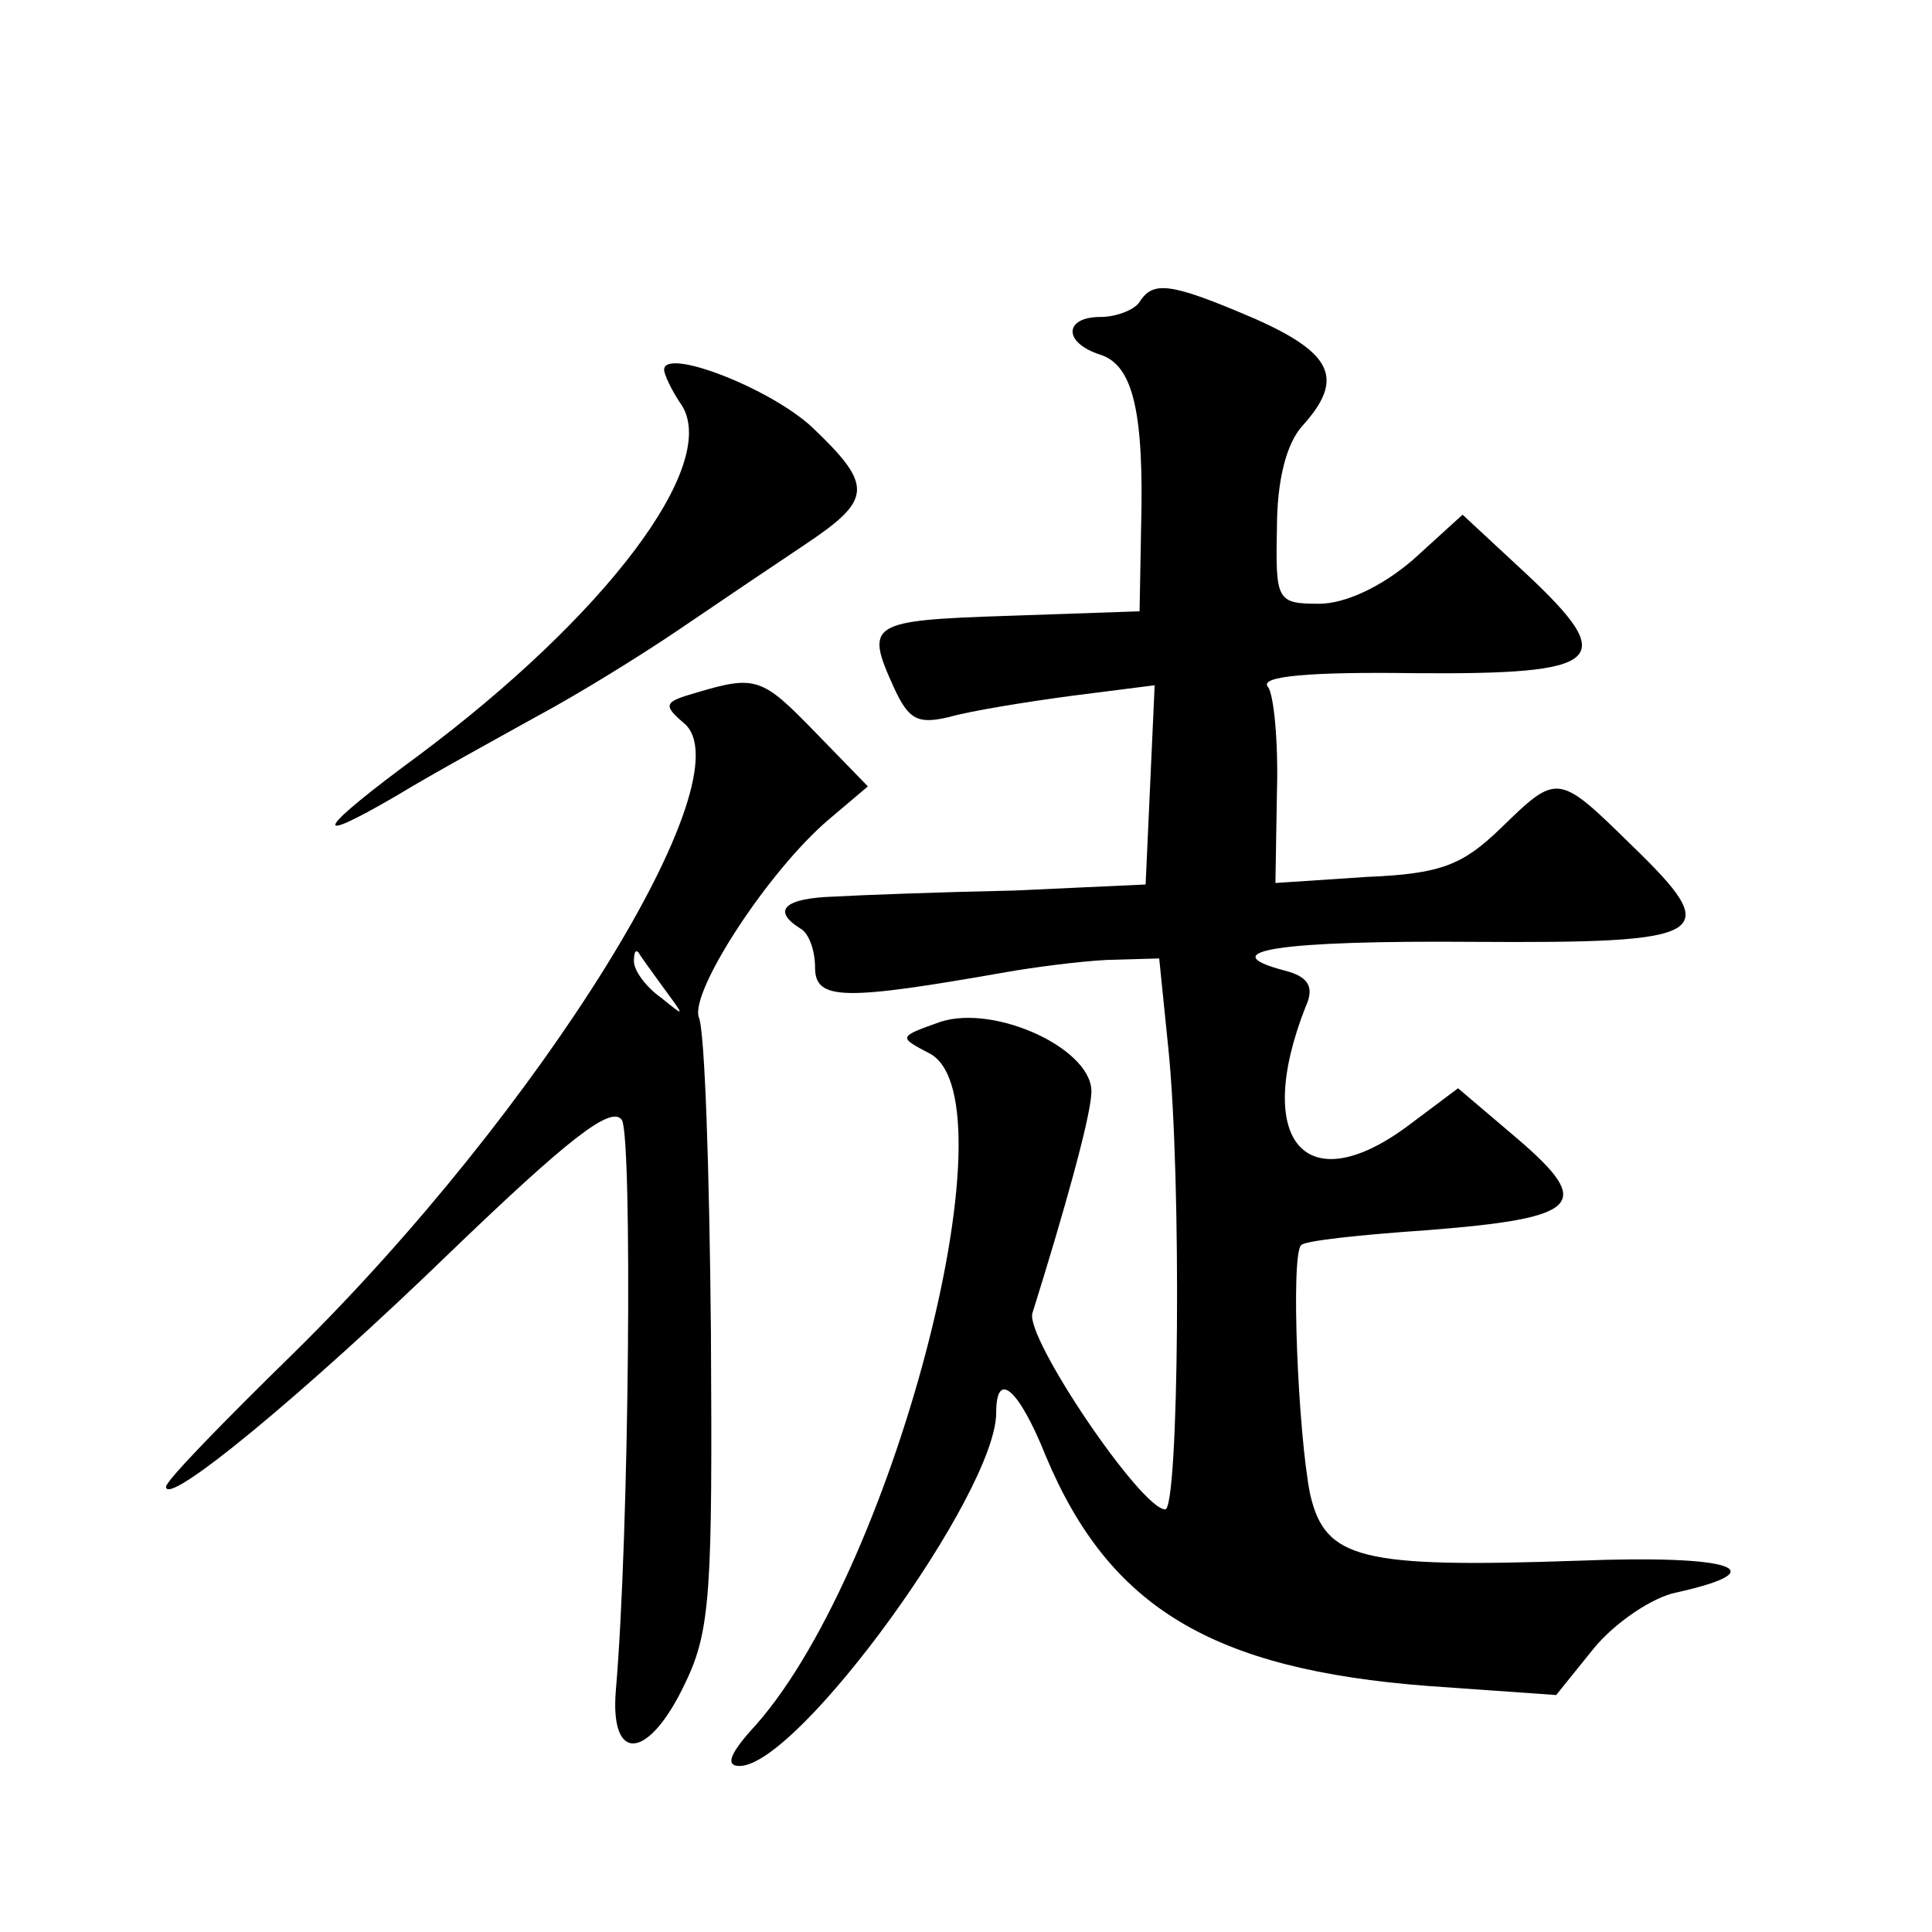 <?xml version="1.0" standalone="no"?>
<!DOCTYPE svg PUBLIC "-//W3C//DTD SVG 20010904//EN"
 "http://www.w3.org/TR/2001/REC-SVG-20010904/DTD/svg10.dtd">
<svg version="1.0" xmlns="http://www.w3.org/2000/svg"
 width="128pt" height="128pt" viewBox="0 0 128 128"
 preserveAspectRatio="xMidYMid meet">
<g transform="translate(0,128) scale(0.1,-0.1)"
fill="#0" stroke="none">
<path d="M755 1080 c-3 -5 -15 -10 -26 -10 -24 0 -25 -17 0 -25 22 -7 29 -39 27
-115 l-1 -55 -87 -3 c-92 -3 -95 -5 -76 -47 10 -22 16 -25 37 -20 14 4 51 10 81
14 l55 7 -3 -66 -3 -66 -87 -4 c-48 -1 -102 -3 -119 -4 -33 -1 -42 -9 -23 -21 6
-3 10 -15 10 -26 0 -22 19 -22 127 -3 17 3 47 7 66 8 l35 1 6 -59 c9 -87 7 -306
-2 -306 -16 0 -93 114 -88 130 21 67 38 128 39 145 3 29 -63 60 -100 48 -28 -10
-28 -10 -7 -21 58 -31 -26 -350 -119 -449 -14 -16 -16 -23 -7 -23 39 0 170 181
170 234 0 29 15 16 33 -29 42 -100 110 -141 253 -152 l85 -6 25 31 c14 17 39 34
55 37 67 15 36 25 -65 21 -145 -5 -168 1 -178 44 -8 40 -13 158 -6 165 2 3 40 7
84 10 101 8 110 17 60 60 l-40 34 -32 -24 c-69 -52 -104 -11 -69 78 6 13 2 20 -14
24 -49 13 -3 20 125 19 158 -1 167 4 105 64 -49 48 -49 48 -87 11 -25 -24 -39 -30
-89 -32 l-60 -4 1 60 c1 33 -2 65 -6 70 -6 7 28 10 97 9 126 -1 136 8 74 66 l-42
39 -33 -30 c-21 -18 -45 -29 -62 -29 -28 0 -29 2 -28 50 0 31 6 56 17 68 28 31
20 48 -32 71 -56 24 -67 25 -76 11z M440 1035 c0 -3 5 -14 12 -24 24 -40 -51 -139
-174 -231 -68 -50 -75 -62 -15 -27 23 14 65 37 92 52 28 15 70 41 95 58 25 17 62
42 83 56 45 30 46 39 5 78 -28 26 -98 53 -98 38z M461 821 c-21 -6 -22 -8 -8 -20
43 -35 -95 -257 -259 -418 -46 -45 -84 -84 -84 -88 0 -14 92 62 189 156 77 74 106
97 113 87 7 -11 5 -274 -4 -378 -4 -49 22 -46 46 5 17 35 18 62 17 233 -1 106 -4
199 -8 208 -6 17 46 97 86 131 l26 22 -35 36 c-35 36 -39 38 -79 26z m-21 -196
c14 -19 14 -19 -2 -6 -10 7 -18 18 -18 24 0 6 1 8 3 6 1 -2 9 -13 17 -24z"/>
</g>
</svg>
